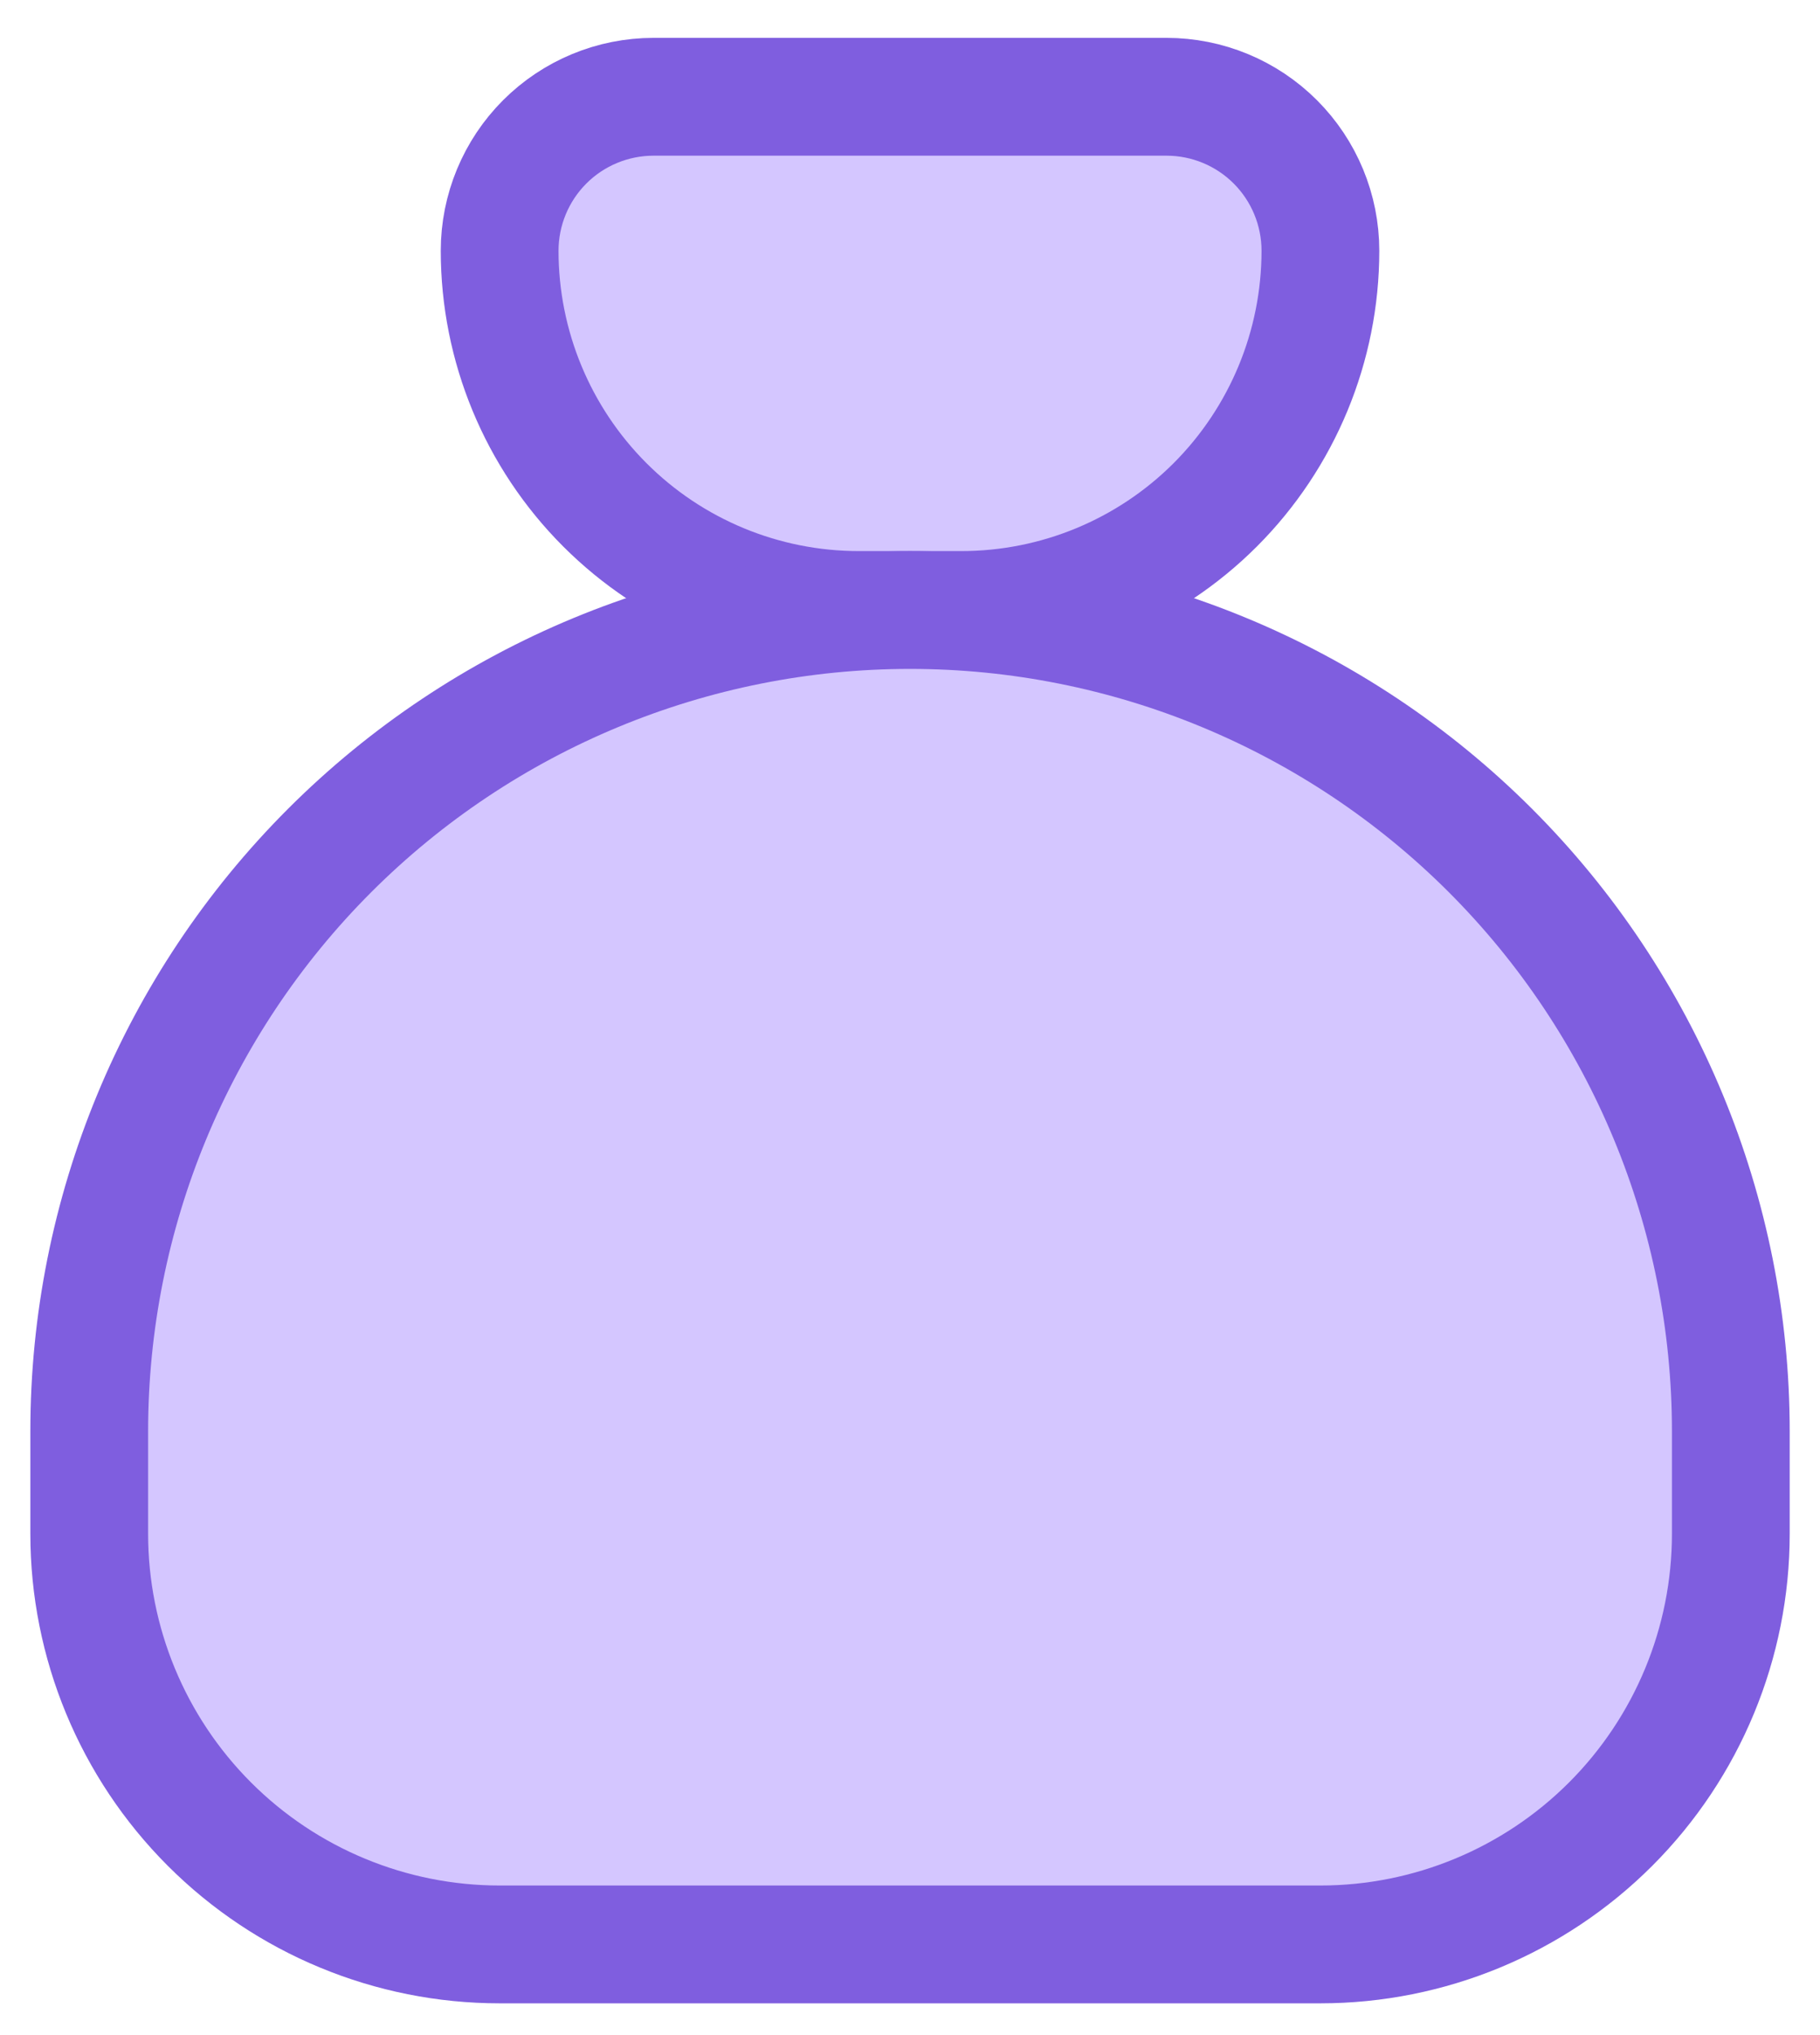 <svg width="34" height="38" viewBox="0 0 34 38" fill="none" xmlns="http://www.w3.org/2000/svg">
  <path d="M12.209 1.807H21.792C22.555 1.807 23.286 2.11 23.825 2.649C24.364 3.188 24.667 3.92 24.667 4.682C24.667 6.461 23.96 8.168 22.703 9.426C21.444 10.684 19.738 11.39 17.959 11.39H16.042C14.263 11.39 12.557 10.684 11.299 9.426C10.041 8.168 9.334 6.461 9.334 4.682C9.334 3.92 9.637 3.188 10.176 2.649C10.715 2.11 11.447 1.807 12.209 1.807Z" fill="#d4c6ff" stroke="#7f5edf" stroke-width="2.2" stroke-linecap="round" stroke-linejoin="round"/>
  <path d="M1.667 28.64V26.724C1.667 22.657 3.282 18.757 6.158 15.881C9.034 13.006 12.934 11.39 17 11.39C21.067 11.39 24.967 13.006 27.843 15.881C30.718 18.757 32.334 22.657 32.334 26.724V28.64C32.334 30.674 31.526 32.624 30.088 34.062C28.65 35.499 26.7 36.307 24.667 36.307H9.334C7.3 36.307 5.35 35.499 3.913 34.062C2.475 32.624 1.667 30.674 1.667 28.64Z" fill="#d4c6ff" stroke="#7f5edf" stroke-width="2.2" stroke-linecap="round" stroke-linejoin="round"/>
</svg>
